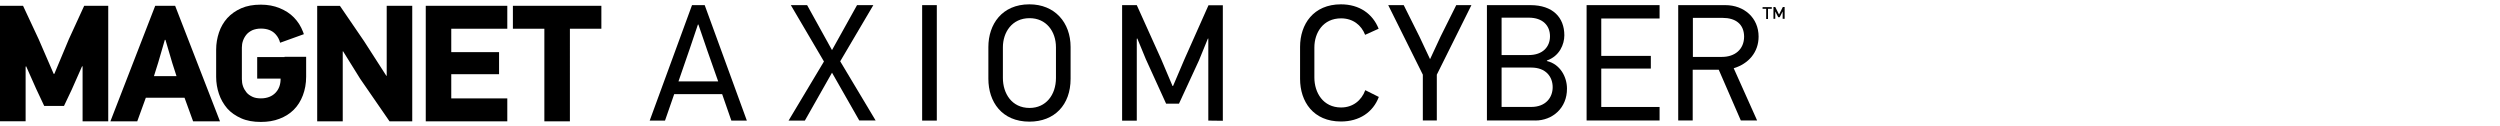 <?xml version="1.0" encoding="UTF-8"?> <svg xmlns="http://www.w3.org/2000/svg" id="Layer_1" viewBox="0 0 692 35"><defs><style>.cls-1{fill-rule:evenodd;}</style></defs><g id="Magnet_AXIOM_Cyber_Horz"><g><path class="cls-1" d="m78.76,15.79h-7.57v5.97h6.48v.09c0,1.55-.46,2.83-1.41,3.83s-2.33,1.55-4.06,1.55c-.91,0-1.73-.14-2.37-.46s-1.19-.68-1.6-1.19-.73-1.05-.96-1.69-.32-1.32-.32-2.01v-8.71c0-.64.09-1.28.32-1.92.23-.64.55-1.19.96-1.69.41-.5.96-.87,1.6-1.19.64-.27,1.46-.46,2.37-.46,1.73,0,3.1.5,4.06,1.55.64.68,1.05,1.5,1.28,2.37l6.57-2.37c-.09-.23-.14-.46-.23-.64-.59-1.55-1.41-2.83-2.51-3.97s-2.42-1.96-3.97-2.6-3.28-.96-5.2-.96c-2.1,0-3.88.32-5.43,1-1.55.68-2.83,1.6-3.88,2.74-1,1.14-1.78,2.46-2.28,3.97s-.78,3.06-.78,4.74v7.52c0,1.64.27,3.24.78,4.74.5,1.5,1.28,2.83,2.28,4.01,1,1.14,2.33,2.05,3.88,2.74s3.37,1,5.43,1c1.92,0,3.6-.27,5.15-.87,1.55-.59,2.87-1.41,3.97-2.51s1.92-2.42,2.51-3.97.91-3.28.91-5.15v-5.52h-5.97Zm78.99-7.84h8.71V1.61h-24.49v6.34h8.71v25.63h7.07V7.95Zm-39.9,25.63h22.57v-6.34h-15.51v-6.7h13.23v-6.11h-13.23v-6.48h15.51V1.61h-22.57v31.97Zm-10.03,0h6.29V1.61h-7.07v19.34l-.09.05-6.16-9.58-6.7-9.8h-6.29v31.97h7.07V14.24l.09-.05,4.74,7.62,8.12,11.77Zm-60.15-16.19l1.19,3.69h-6.25l1.19-3.79,1.82-6.25h.18l1.87,6.34Zm5.79,16.19h7.43L48.48,1.61h-5.52l-12.4,31.97h7.43l2.37-6.52h10.72l2.37,6.52Zm-30.6,0v-15.19l-.14-.05-2.87,6.48-2.14,4.51h-5.47l-2.23-4.74-2.78-6.25-.14.14v15.09H0V1.61h6.38l4.33,9.26,4.15,9.58h.18l4.01-9.58L23.3,1.61h6.66v31.97h-7.11Z"></path><path d="m202.44,33.39l-2.55-7.34h-13.27l-2.55,7.34h-4.24l11.72-31.97h3.51l11.67,31.97h-4.29Zm-6.79-19.79l-2.33-6.8h-.14l-2.23,6.61-3.15,9.12h10.99l-3.15-8.94Z"></path><path d="m237.87,33.39l-7.57-13.27-7.52,13.27h-4.51l9.8-16.37-9.17-15.6h4.51l6.89,12.45,6.93-12.45h4.51l-9.17,15.55,9.8,16.37h-4.51v.05h0Z"></path><path d="m255.25,33.39V1.42h4.06v31.97s-4.06,0-4.06,0Z"></path><path d="m296.34,13.01v8.8c0,7.25-4.47,11.86-11.4,11.86-7.62,0-11.36-5.47-11.36-11.86v-8.8c0-6.25,3.74-11.81,11.36-11.81,7.02,0,11.4,5.02,11.4,11.81Zm-18.74.09v8.48c0,4.24,2.42,8.3,7.39,8.3,4.51,0,7.3-3.6,7.3-8.3v-8.48c0-4.47-2.74-8.07-7.3-8.07-4.93,0-7.39,3.97-7.39,8.07Z"></path><path d="m334.46,33.39V10.64l-.14.09-2.46,6.02-5.52,11.95h-3.56l-5.61-12.31-2.37-5.75-.14.09v22.67h-4.06V1.42h4.06l6.75,14.96,3.15,7.43h.14l3.15-7.39,6.66-14.96h3.97v31.97l-4.01-.05h0Z"></path><g><path d="m381.66,26.83c-1.6,4.24-5.38,6.8-10.49,6.8-7.62,0-11.31-5.47-11.31-11.81v-8.85c0-6.25,3.69-11.77,11.31-11.77,5.15,0,8.8,2.65,10.44,6.75l-3.74,1.69c-1.05-2.69-3.37-4.56-6.66-4.56-4.97,0-7.39,3.97-7.39,8.07v8.3c0,4.2,2.42,8.3,7.39,8.3,3.24,0,5.65-1.92,6.7-4.79l3.74,1.87h0Z"></path><polygon points="397.71 20.67 397.71 33.35 393.84 33.35 393.84 20.67 384.26 1.42 388.55 1.42 392.97 10.27 395.84 16.38 398.81 10 403.09 1.42 407.29 1.42 397.71 20.67"></polygon><path d="m415.64,18.75v10.85h8.21c4.01,0,5.93-2.6,5.93-5.47s-1.87-5.43-5.93-5.43h-8.21v.05Zm0-13.82v10.31h7.52c3.88,0,5.88-2.28,5.88-5.2s-1.96-5.15-5.88-5.15h-7.52v.05Zm9.35,28.41h-13.41V1.42h12.04c6.2,0,9.39,3.42,9.39,8.35,0,2.51-1.32,5.75-4.83,6.98v.14c3.69.87,5.56,4.42,5.56,7.62.05,5.38-4.01,8.85-8.76,8.85h0Z"></path><polygon points="439.17 33.35 439.17 1.42 459.37 1.42 459.37 5.12 443.23 5.12 443.23 15.47 456.95 15.47 456.95 18.98 443.23 18.98 443.23 29.61 459.37 29.61 459.37 33.35 439.17 33.35"></polygon><path d="m476.84,4.94h-8.25v10.81h8.07c3.47,0,6.11-2.01,6.11-5.65-.05-3.51-2.46-5.15-5.93-5.15h0Zm5.02,28.41l-6.11-14.05h-7.21v14.05h-4.01V1.42h13.04c5.2,0,9.21,3.51,9.21,8.71,0,4.33-2.78,7.52-6.89,8.76l6.48,14.46h-4.51Z"></path><path d="m493.44,5.21v-2.05l-.82,1.6h-.41l-.82-1.6v2.05h-.5V1.93h.5l1.05,2.1,1.05-2.1h.5v3.28h-.55Zm-4.06-2.78v2.83h-.5v-2.83h-1v-.46h2.55v.46h-1.05Z"></path></g></g></g></svg> 
